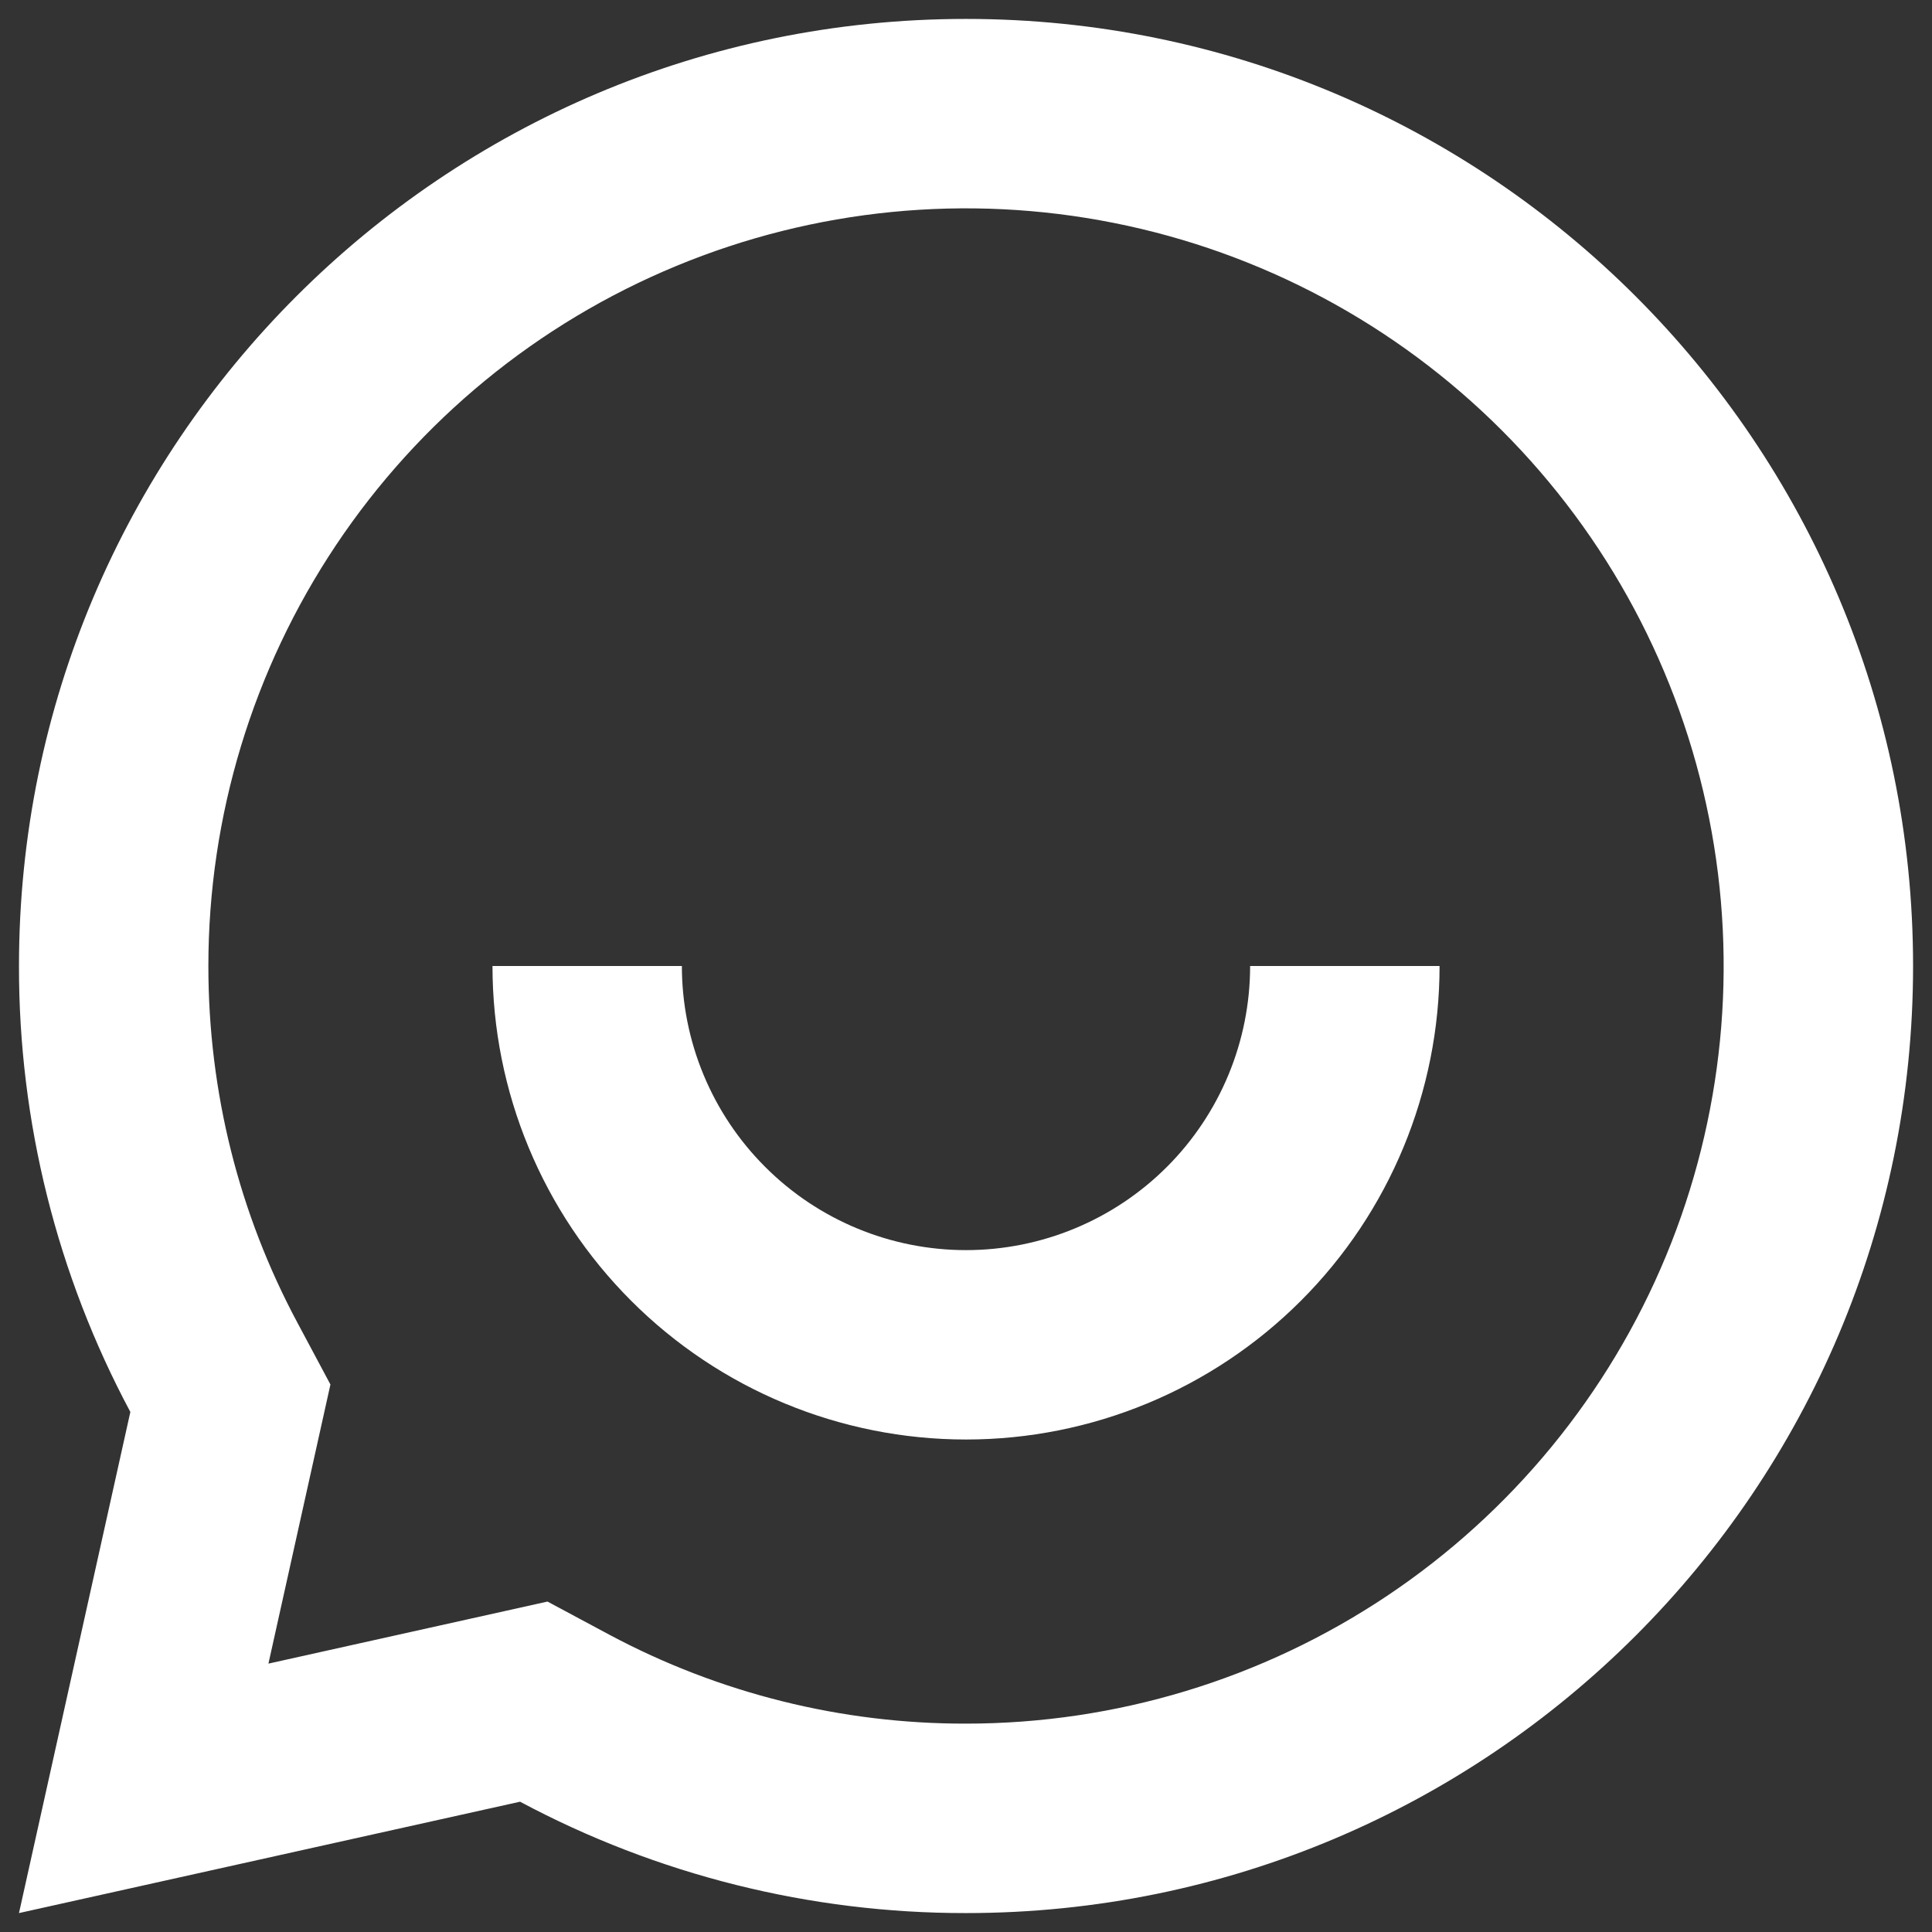 <?xml version="1.0" encoding="UTF-8"?> <svg xmlns="http://www.w3.org/2000/svg" width="34" height="34" viewBox="0 0 34 34" fill="none"><rect x="0" y="0" width="34" height="34" fill="#333333" stroke="none"/><path d="M9.152 31.707L0.334 33.667L2.294 24.848C1.003 22.434 0.33 19.738 0.334 17C0.334 7.795 7.795 0.333 17 0.333C26.205 0.333 33.667 7.795 33.667 17C33.667 26.205 26.205 33.667 17 33.667C14.262 33.67 11.566 32.997 9.152 31.707ZM9.635 28.185L10.723 28.768C12.655 29.8 14.811 30.337 17 30.333C19.637 30.333 22.215 29.551 24.408 28.086C26.6 26.621 28.309 24.539 29.319 22.102C30.328 19.666 30.592 16.985 30.077 14.399C29.563 11.812 28.293 9.437 26.428 7.572C24.564 5.707 22.188 4.437 19.601 3.923C17.015 3.408 14.334 3.672 11.898 4.682C9.461 5.691 7.379 7.4 5.914 9.592C4.449 11.785 3.667 14.363 3.667 17C3.667 19.225 4.209 21.362 5.234 23.277L5.815 24.365L4.724 29.277L9.635 28.185ZM8.667 17H12C12 18.326 12.527 19.598 13.465 20.535C14.402 21.473 15.674 22 17 22C18.326 22 19.598 21.473 20.536 20.535C21.473 19.598 22 18.326 22 17H25.334C25.334 19.21 24.456 21.33 22.893 22.892C21.33 24.455 19.21 25.333 17 25.333C14.79 25.333 12.67 24.455 11.108 22.892C9.545 21.33 8.667 19.21 8.667 17Z" fill="white"></path></svg> 